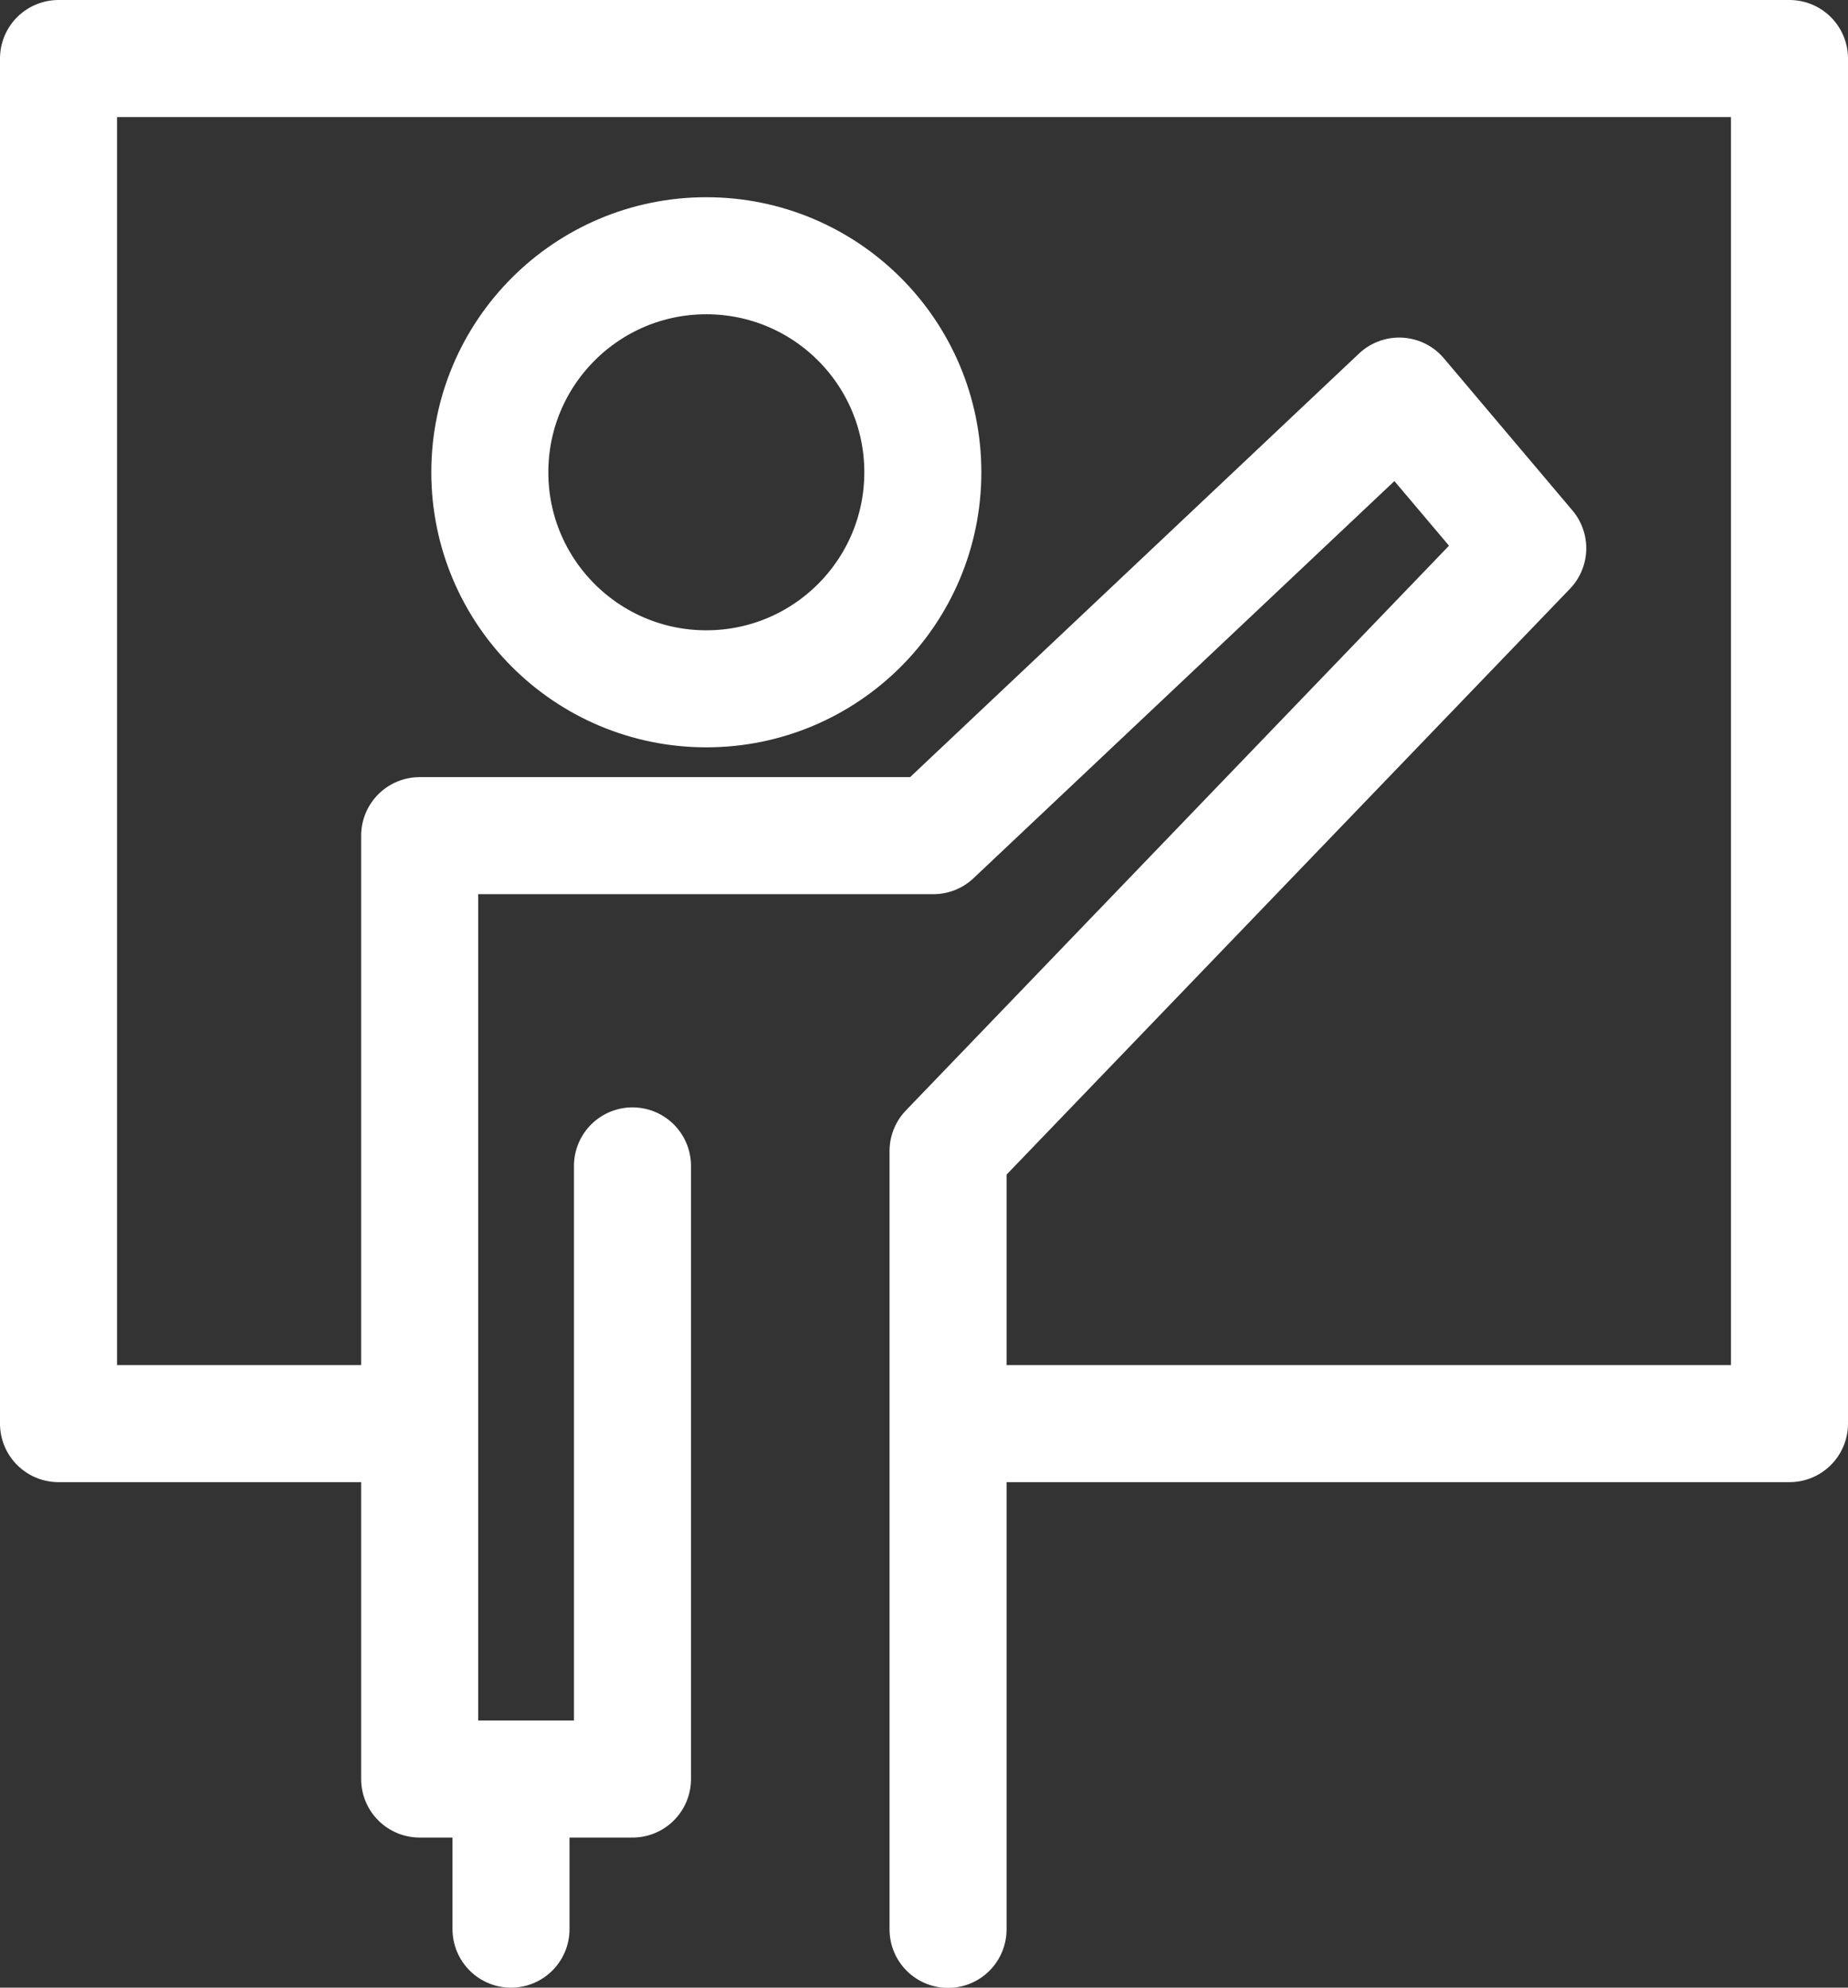 <?xml version="1.0" encoding="UTF-8"?> <svg xmlns="http://www.w3.org/2000/svg" width="31.582" height="33.964" viewBox="0 0 31.582 33.964"><rect x="0" y="0" width="31.582" height="33.964" fill="#333333" stroke="none"/><g id="icon" transform="translate(0.359 0.359)"><circle id="Ellipse_5" data-name="Ellipse 5" cx="3.7" cy="3.7" r="3.7" transform="translate(8.012 4.011)" fill="none" stroke="#fff" stroke-linecap="round" stroke-linejoin="round" stroke-width="2"></circle><path id="Path_356" data-name="Path 356" d="M19.66,36.2V22.9l9.907-10.3L27.37,10l-7.961,7.511H10.63v16.12h3.637V23.154" transform="translate(-3.817 -3.591)" fill="none" stroke="#fff" stroke-linecap="round" stroke-linejoin="round" stroke-width="2"></path><path id="Path_357" data-name="Path 357" d="M7.075,24.326H1V1H30.582V24.326H16.3" transform="translate(-0.359 -0.359)" fill="none" stroke="#fff" stroke-linecap="round" stroke-linejoin="round" stroke-width="2"></path><line id="Line_7" data-name="Line 7" y1="2.508" transform="translate(8.374 30.097)" fill="none" stroke="#fff" stroke-linecap="round" stroke-linejoin="round" stroke-width="2"></line></g></svg> 